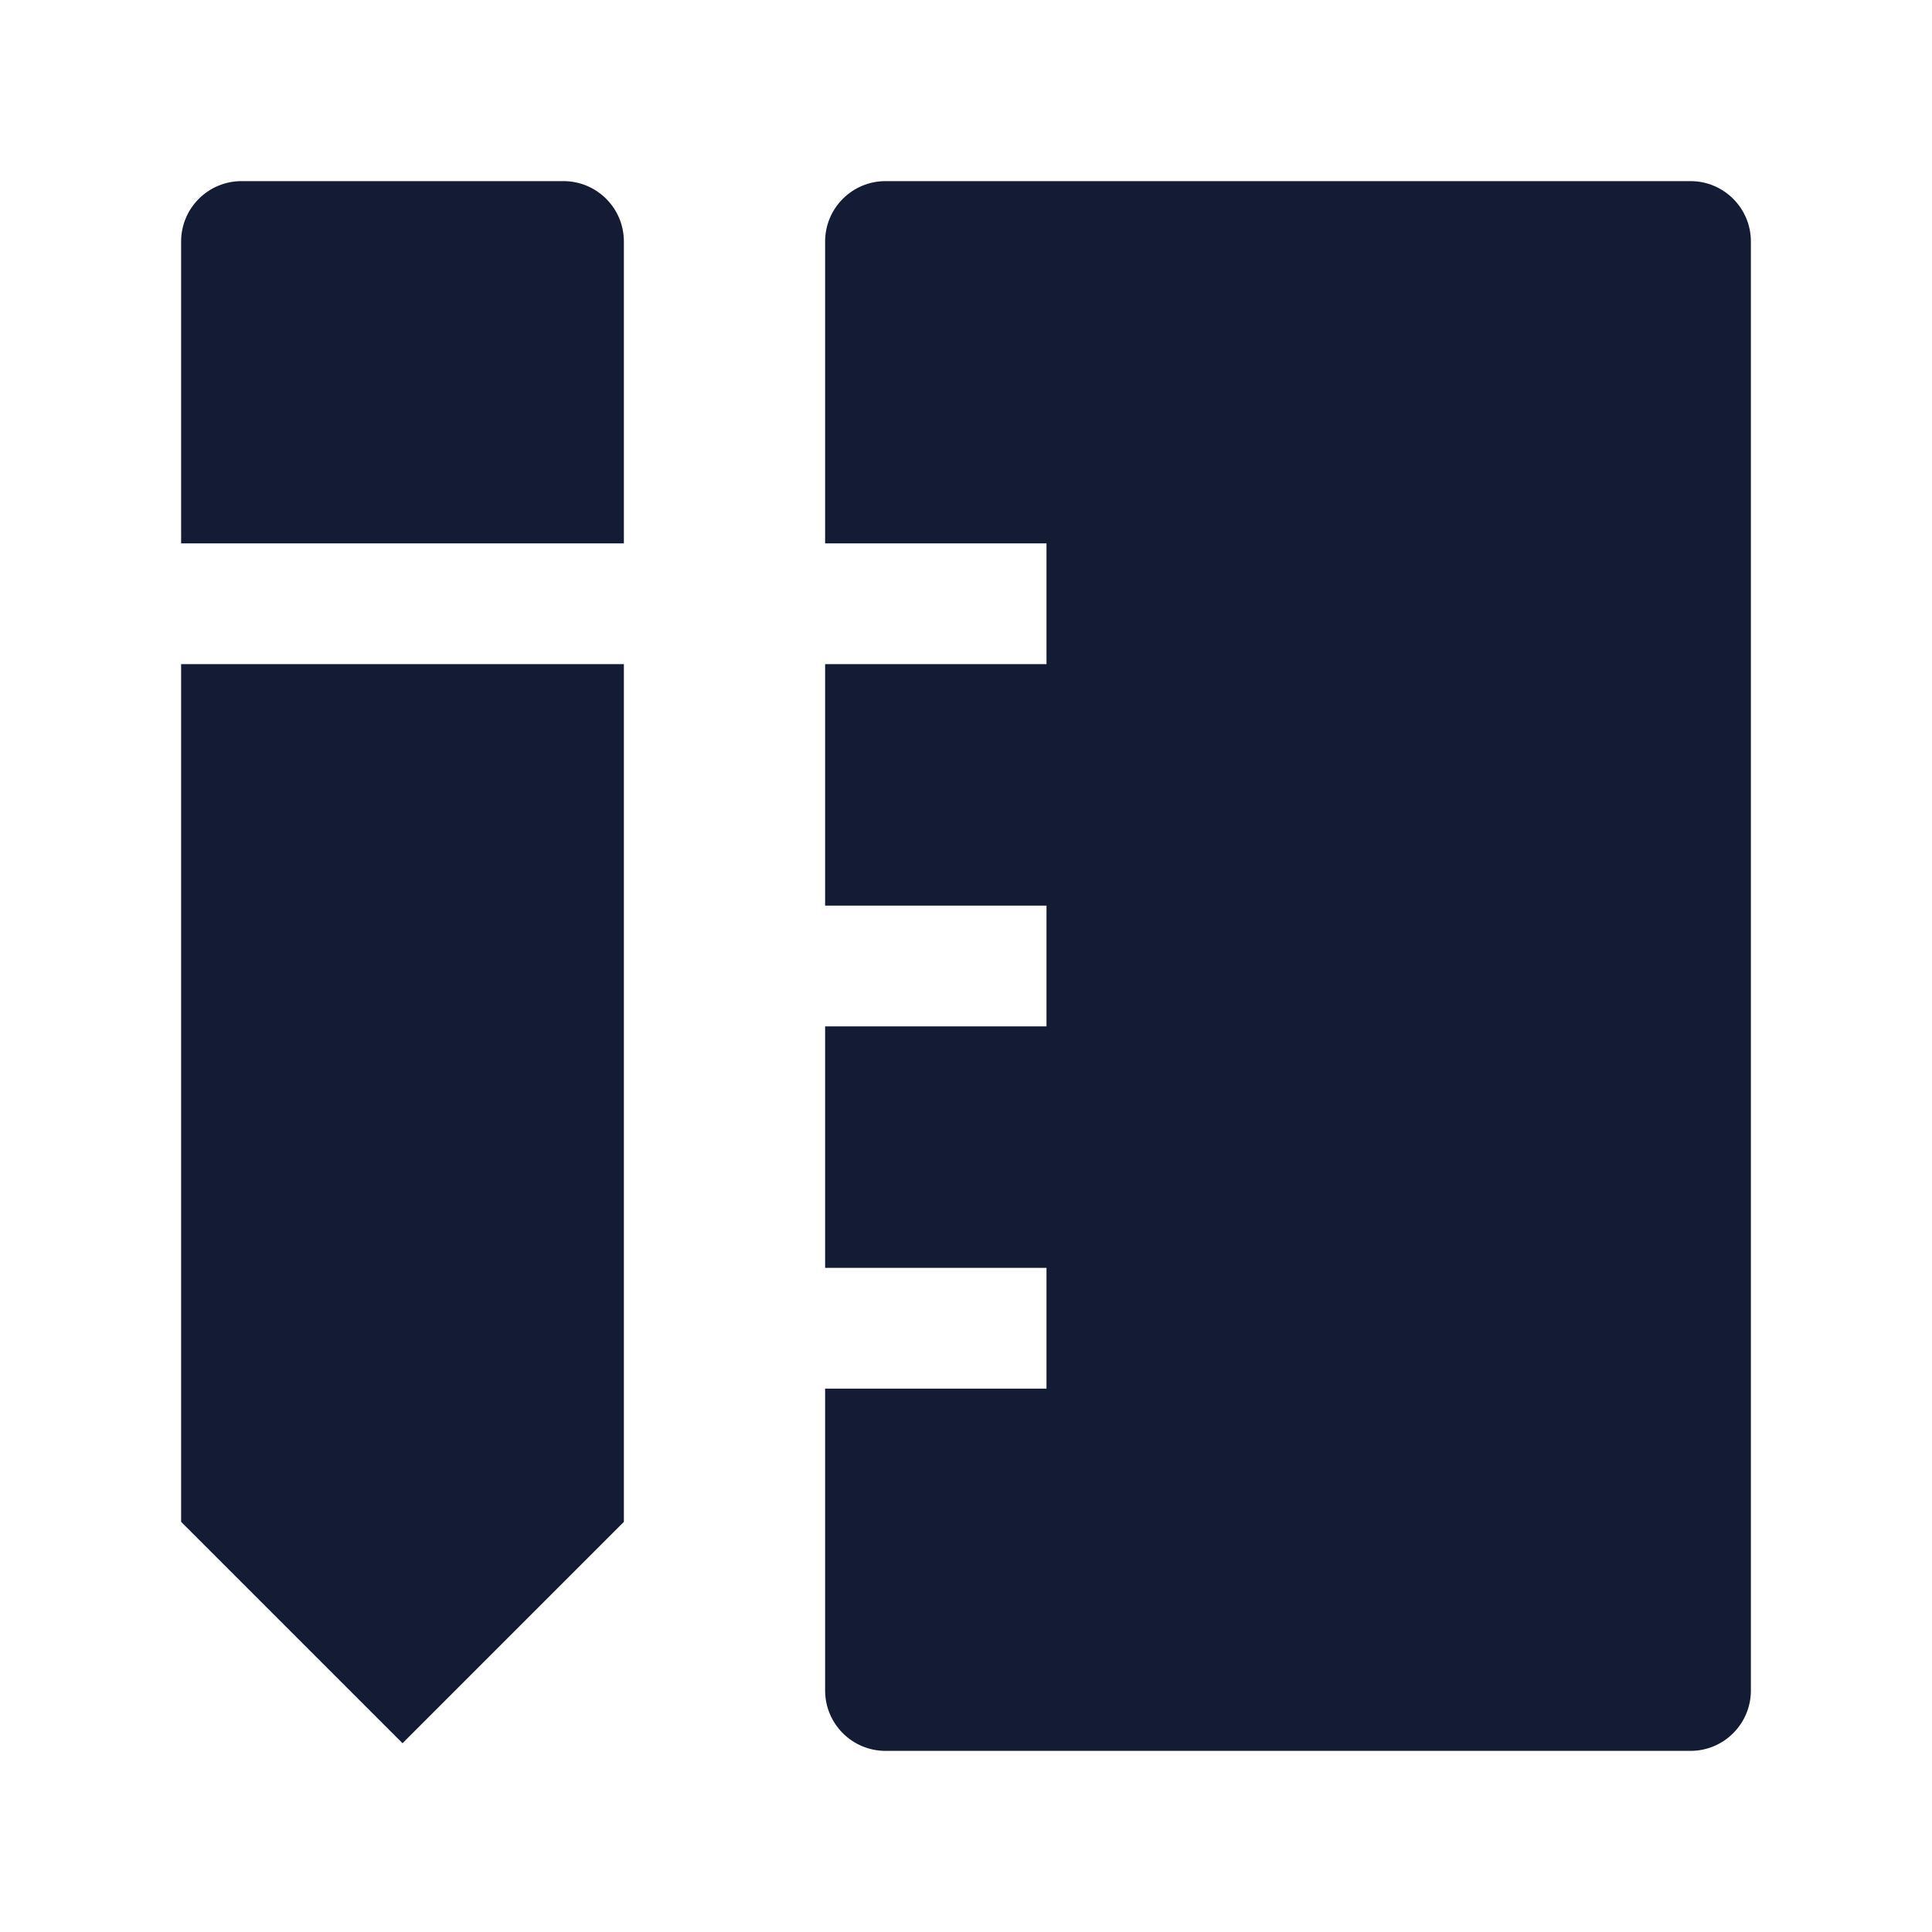 <svg width="24" height="24" viewBox="0 0 24 24" fill="none" xmlns="http://www.w3.org/2000/svg">
<path d="M11 2.25C10.586 2.25 10.25 2.586 10.25 3V6.75H13V8.25H10.25V11.25H13V12.75H10.25V15.75H13V17.25H10.25V21C10.25 21.414 10.586 21.75 11 21.75H21C21.414 21.75 21.75 21.414 21.75 21V3C21.75 2.586 21.414 2.25 21 2.25H11Z" fill="#141B34"/>
<path d="M7 2.25C7.414 2.25 7.75 2.586 7.75 3V6.75H2.25V3C2.25 2.586 2.586 2.25 3 2.25H7Z" fill="#141B34"/>
<path d="M2.25 8.25V18.905L5 21.655L7.75 18.905V8.25H2.25Z" fill="#141B34"/>
</svg>
